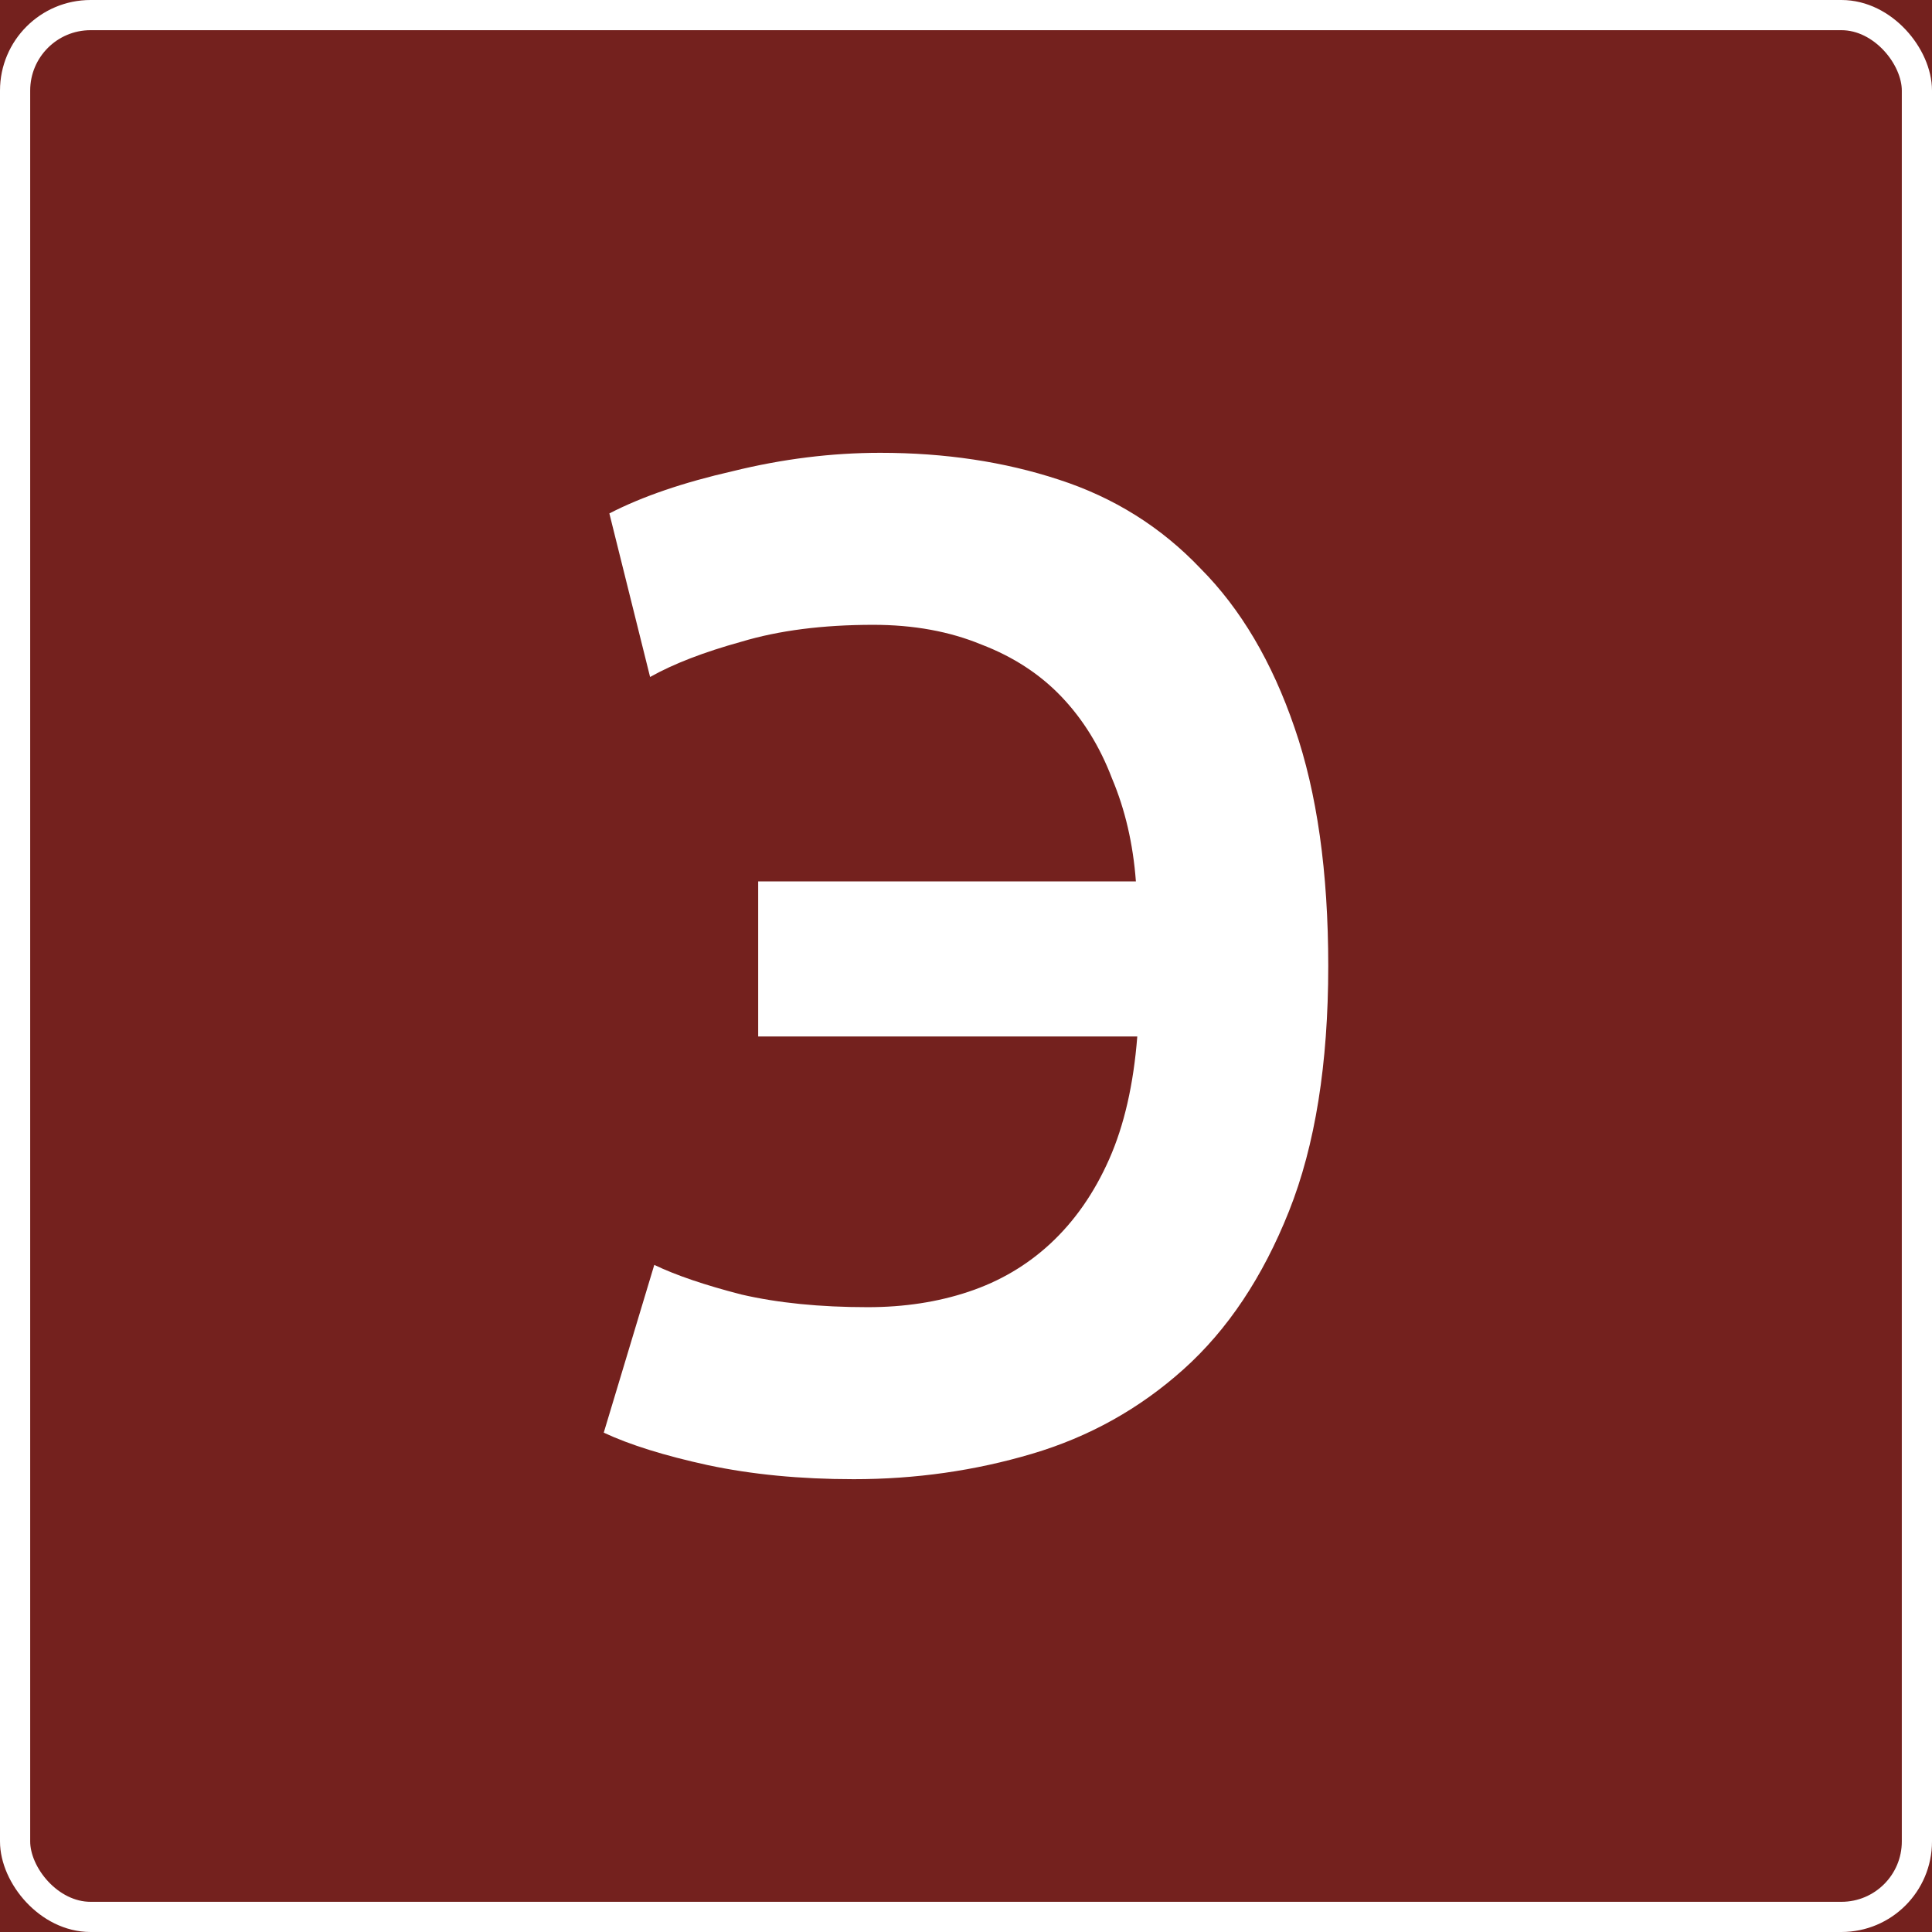 <?xml version="1.0" encoding="UTF-8"?> <svg xmlns="http://www.w3.org/2000/svg" width="64" height="64" viewBox="0 0 64 64" fill="none"><rect x="0" y="0" width="64" height="64" fill="#808080" stroke="none"/> <g clip-path="url(#clip0_212_1120)"> <rect width="64" height="64" fill="#74211E"></rect> <path d="M25.116 29.198H37.628C37.535 27.952 37.271 26.816 36.837 25.788C36.434 24.73 35.876 23.827 35.163 23.08C34.45 22.332 33.566 21.756 32.512 21.352C31.457 20.916 30.264 20.698 28.93 20.698C27.256 20.698 25.798 20.885 24.558 21.258C23.318 21.601 22.31 21.99 21.535 22.426L20.186 17.008C21.271 16.448 22.636 15.981 24.279 15.607C25.922 15.202 27.55 15 29.163 15C31.302 15 33.271 15.296 35.07 15.887C36.899 16.479 38.465 17.46 39.767 18.83C41.101 20.169 42.139 21.928 42.884 24.107C43.628 26.256 44 28.886 44 32C44 35.238 43.566 37.947 42.698 40.126C41.83 42.306 40.667 44.049 39.209 45.357C37.752 46.665 36.078 47.599 34.186 48.159C32.295 48.72 30.326 49 28.279 49C26.512 49 24.899 48.844 23.442 48.533C22.015 48.222 20.868 47.864 20 47.459L21.674 41.901C22.388 42.244 23.349 42.571 24.558 42.882C25.767 43.162 27.163 43.302 28.744 43.302C29.953 43.302 31.07 43.131 32.093 42.788C33.116 42.446 34.016 41.917 34.791 41.2C35.597 40.453 36.248 39.519 36.744 38.398C37.24 37.278 37.55 35.923 37.674 34.335H25.116V29.198Z" fill="white"></path> <rect x="0.5" y="0.5" width="63" height="63" rx="2.5" stroke="white"></rect> </g> <defs> <clipPath id="clip0_212_1120"> <rect width="64" height="64" fill="white"></rect> </clipPath> </defs> </svg> 